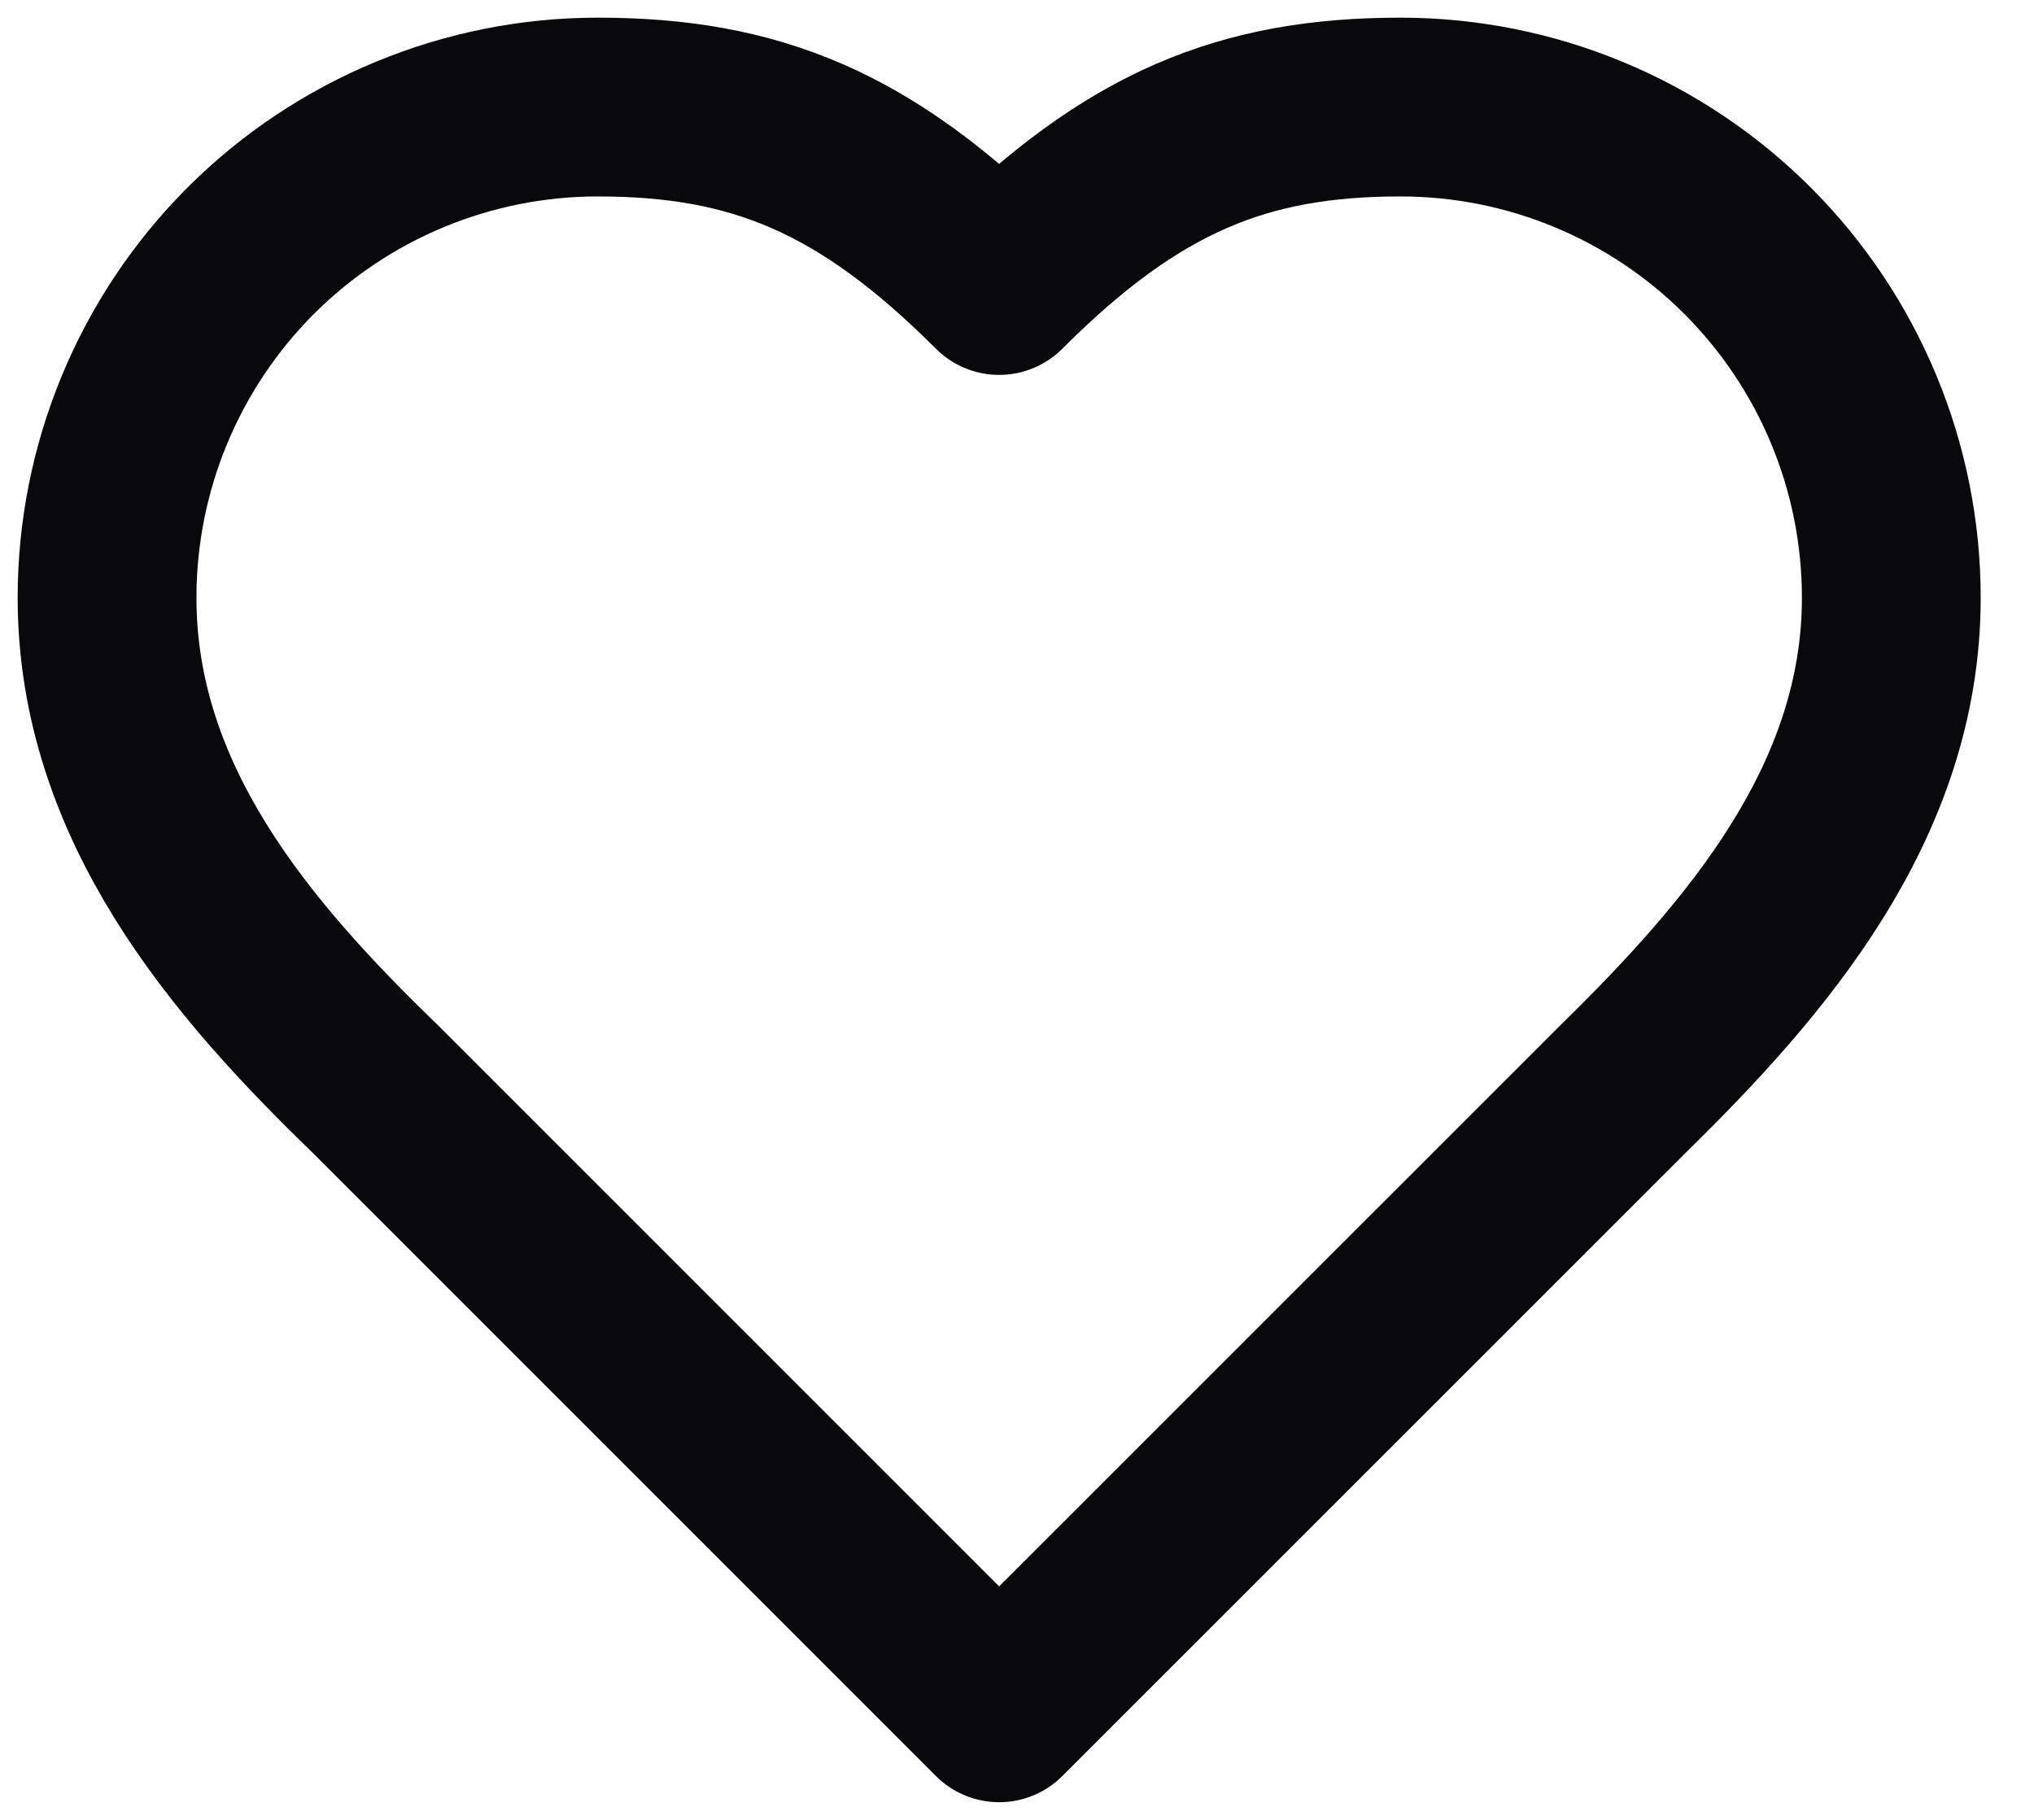<svg preserveAspectRatio="none" width="100%" height="100%" overflow="visible" style="display: block;" viewBox="0 0 19 17" fill="none" xmlns="http://www.w3.org/2000/svg">
<path id="Vector" d="M15.167 10.167C16.408 8.95 17.667 7.492 17.667 5.583C17.667 4.368 17.184 3.202 16.324 2.342C15.465 1.483 14.299 1 13.083 1C11.617 1 10.583 1.417 9.333 2.667C8.083 1.417 7.05 1 5.583 1C4.368 1 3.202 1.483 2.342 2.342C1.483 3.202 1 4.368 1 5.583C1 7.5 2.25 8.958 3.5 10.167L9.333 16L15.167 10.167Z" stroke="#09090B" stroke-width="1.67" stroke-linecap="round" stroke-linejoin="round"/>
</svg>
